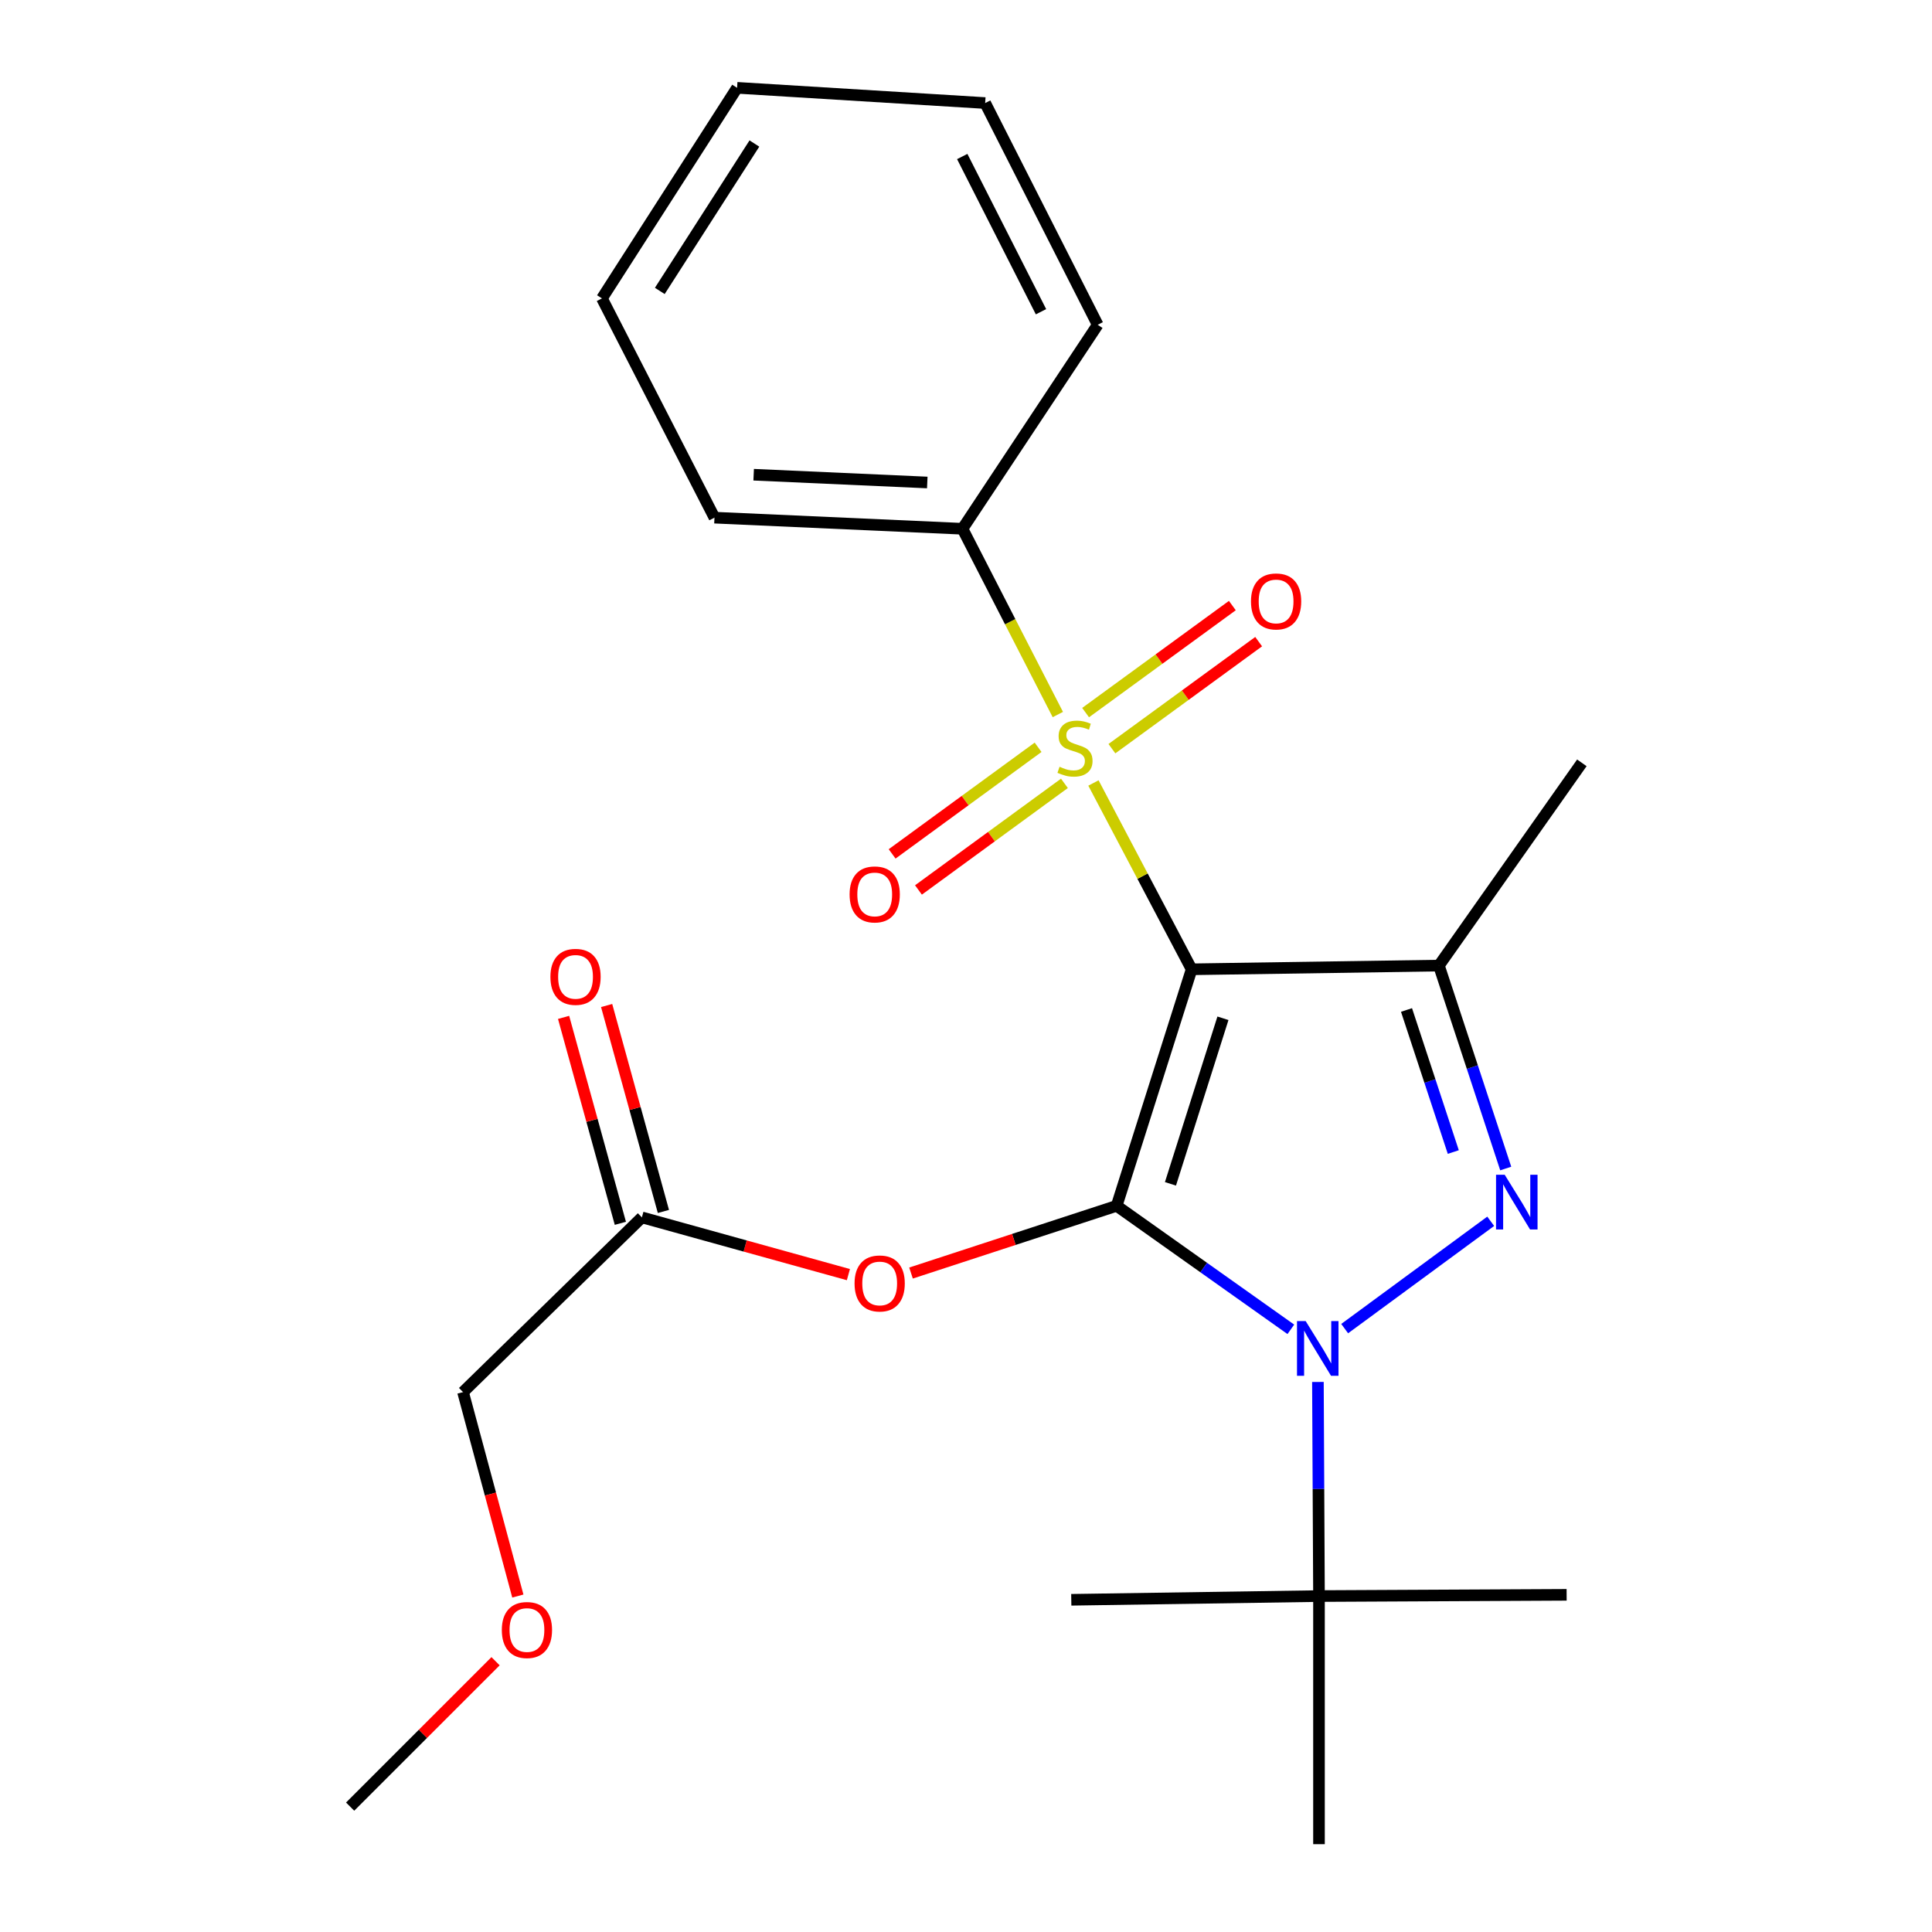 <?xml version='1.0' encoding='iso-8859-1'?>
<svg version='1.1' baseProfile='full'
              xmlns='http://www.w3.org/2000/svg'
                      xmlns:rdkit='http://www.rdkit.org/xml'
                      xmlns:xlink='http://www.w3.org/1999/xlink'
                  xml:space='preserve'
width='1000px' height='1000px' viewBox='0 0 1000 1000'>
<!-- END OF HEADER -->
<rect style='opacity:1.0;fill:#FFFFFF;stroke:none' width='1000' height='1000' x='0' y='0'> </rect>
<path class='bond-0' d='M 616.788,501.708 L 577.975,624.133' style='fill:none;fill-rule:evenodd;stroke:#000000;stroke-width:6px;stroke-linecap:butt;stroke-linejoin:miter;stroke-opacity:1' />
<path class='bond-0' d='M 632.997,527.056 L 605.827,612.754' style='fill:none;fill-rule:evenodd;stroke:#000000;stroke-width:6px;stroke-linecap:butt;stroke-linejoin:miter;stroke-opacity:1' />
<path class='bond-2' d='M 616.788,501.708 L 591.377,453.489' style='fill:none;fill-rule:evenodd;stroke:#000000;stroke-width:6px;stroke-linecap:butt;stroke-linejoin:miter;stroke-opacity:1' />
<path class='bond-2' d='M 591.377,453.489 L 565.965,405.27' style='fill:none;fill-rule:evenodd;stroke:#CCCC00;stroke-width:6px;stroke-linecap:butt;stroke-linejoin:miter;stroke-opacity:1' />
<path class='bond-4' d='M 616.788,501.708 L 744.773,499.782' style='fill:none;fill-rule:evenodd;stroke:#000000;stroke-width:6px;stroke-linecap:butt;stroke-linejoin:miter;stroke-opacity:1' />
<path class='bond-1' d='M 577.975,624.133 L 623.055,656.095' style='fill:none;fill-rule:evenodd;stroke:#000000;stroke-width:6px;stroke-linecap:butt;stroke-linejoin:miter;stroke-opacity:1' />
<path class='bond-1' d='M 623.055,656.095 L 668.135,688.058' style='fill:none;fill-rule:evenodd;stroke:#0000FF;stroke-width:6px;stroke-linecap:butt;stroke-linejoin:miter;stroke-opacity:1' />
<path class='bond-5' d='M 577.975,624.133 L 524.76,641.529' style='fill:none;fill-rule:evenodd;stroke:#000000;stroke-width:6px;stroke-linecap:butt;stroke-linejoin:miter;stroke-opacity:1' />
<path class='bond-5' d='M 524.76,641.529 L 471.544,658.926' style='fill:none;fill-rule:evenodd;stroke:#FF0000;stroke-width:6px;stroke-linecap:butt;stroke-linejoin:miter;stroke-opacity:1' />
<path class='bond-6' d='M 682.152,715.299 L 682.429,770.712' style='fill:none;fill-rule:evenodd;stroke:#0000FF;stroke-width:6px;stroke-linecap:butt;stroke-linejoin:miter;stroke-opacity:1' />
<path class='bond-6' d='M 682.429,770.712 L 682.707,826.124' style='fill:none;fill-rule:evenodd;stroke:#000000;stroke-width:6px;stroke-linecap:butt;stroke-linejoin:miter;stroke-opacity:1' />
<path class='bond-24' d='M 696.001,687.69 L 771.585,632.133' style='fill:none;fill-rule:evenodd;stroke:#0000FF;stroke-width:6px;stroke-linecap:butt;stroke-linejoin:miter;stroke-opacity:1' />
<path class='bond-7' d='M 537.312,386.797 L 499.538,414.386' style='fill:none;fill-rule:evenodd;stroke:#CCCC00;stroke-width:6px;stroke-linecap:butt;stroke-linejoin:miter;stroke-opacity:1' />
<path class='bond-7' d='M 499.538,414.386 L 461.764,441.975' style='fill:none;fill-rule:evenodd;stroke:#FF0000;stroke-width:6px;stroke-linecap:butt;stroke-linejoin:miter;stroke-opacity:1' />
<path class='bond-7' d='M 550.943,405.461 L 513.169,433.05' style='fill:none;fill-rule:evenodd;stroke:#CCCC00;stroke-width:6px;stroke-linecap:butt;stroke-linejoin:miter;stroke-opacity:1' />
<path class='bond-7' d='M 513.169,433.05 L 475.395,460.639' style='fill:none;fill-rule:evenodd;stroke:#FF0000;stroke-width:6px;stroke-linecap:butt;stroke-linejoin:miter;stroke-opacity:1' />
<path class='bond-8' d='M 575.528,387.515 L 613.503,359.813' style='fill:none;fill-rule:evenodd;stroke:#CCCC00;stroke-width:6px;stroke-linecap:butt;stroke-linejoin:miter;stroke-opacity:1' />
<path class='bond-8' d='M 613.503,359.813 L 651.477,332.111' style='fill:none;fill-rule:evenodd;stroke:#FF0000;stroke-width:6px;stroke-linecap:butt;stroke-linejoin:miter;stroke-opacity:1' />
<path class='bond-8' d='M 561.908,368.844 L 599.882,341.142' style='fill:none;fill-rule:evenodd;stroke:#CCCC00;stroke-width:6px;stroke-linecap:butt;stroke-linejoin:miter;stroke-opacity:1' />
<path class='bond-8' d='M 599.882,341.142 L 637.856,313.44' style='fill:none;fill-rule:evenodd;stroke:#FF0000;stroke-width:6px;stroke-linecap:butt;stroke-linejoin:miter;stroke-opacity:1' />
<path class='bond-9' d='M 547.533,369.845 L 522.855,321.768' style='fill:none;fill-rule:evenodd;stroke:#CCCC00;stroke-width:6px;stroke-linecap:butt;stroke-linejoin:miter;stroke-opacity:1' />
<path class='bond-9' d='M 522.855,321.768 L 498.177,273.69' style='fill:none;fill-rule:evenodd;stroke:#000000;stroke-width:6px;stroke-linecap:butt;stroke-linejoin:miter;stroke-opacity:1' />
<path class='bond-3' d='M 779.365,604.824 L 762.069,552.303' style='fill:none;fill-rule:evenodd;stroke:#0000FF;stroke-width:6px;stroke-linecap:butt;stroke-linejoin:miter;stroke-opacity:1' />
<path class='bond-3' d='M 762.069,552.303 L 744.773,499.782' style='fill:none;fill-rule:evenodd;stroke:#000000;stroke-width:6px;stroke-linecap:butt;stroke-linejoin:miter;stroke-opacity:1' />
<path class='bond-3' d='M 752.225,596.297 L 740.117,559.532' style='fill:none;fill-rule:evenodd;stroke:#0000FF;stroke-width:6px;stroke-linecap:butt;stroke-linejoin:miter;stroke-opacity:1' />
<path class='bond-3' d='M 740.117,559.532 L 728.01,522.767' style='fill:none;fill-rule:evenodd;stroke:#000000;stroke-width:6px;stroke-linecap:butt;stroke-linejoin:miter;stroke-opacity:1' />
<path class='bond-12' d='M 744.773,499.782 L 818.767,394.844' style='fill:none;fill-rule:evenodd;stroke:#000000;stroke-width:6px;stroke-linecap:butt;stroke-linejoin:miter;stroke-opacity:1' />
<path class='bond-10' d='M 439.125,659.742 L 385.682,644.929' style='fill:none;fill-rule:evenodd;stroke:#FF0000;stroke-width:6px;stroke-linecap:butt;stroke-linejoin:miter;stroke-opacity:1' />
<path class='bond-10' d='M 385.682,644.929 L 332.239,630.116' style='fill:none;fill-rule:evenodd;stroke:#000000;stroke-width:6px;stroke-linecap:butt;stroke-linejoin:miter;stroke-opacity:1' />
<path class='bond-15' d='M 682.707,826.124 L 682.707,954.545' style='fill:none;fill-rule:evenodd;stroke:#000000;stroke-width:6px;stroke-linecap:butt;stroke-linejoin:miter;stroke-opacity:1' />
<path class='bond-16' d='M 682.707,826.124 L 810.884,825.482' style='fill:none;fill-rule:evenodd;stroke:#000000;stroke-width:6px;stroke-linecap:butt;stroke-linejoin:miter;stroke-opacity:1' />
<path class='bond-17' d='M 682.707,826.124 L 554.491,828.05' style='fill:none;fill-rule:evenodd;stroke:#000000;stroke-width:6px;stroke-linecap:butt;stroke-linejoin:miter;stroke-opacity:1' />
<path class='bond-18' d='M 498.177,273.69 L 369.807,267.938' style='fill:none;fill-rule:evenodd;stroke:#000000;stroke-width:6px;stroke-linecap:butt;stroke-linejoin:miter;stroke-opacity:1' />
<path class='bond-18' d='M 479.956,249.739 L 390.097,245.713' style='fill:none;fill-rule:evenodd;stroke:#000000;stroke-width:6px;stroke-linecap:butt;stroke-linejoin:miter;stroke-opacity:1' />
<path class='bond-19' d='M 498.177,273.69 L 568.165,168.111' style='fill:none;fill-rule:evenodd;stroke:#000000;stroke-width:6px;stroke-linecap:butt;stroke-linejoin:miter;stroke-opacity:1' />
<path class='bond-11' d='M 343.379,627.045 L 328.686,573.749' style='fill:none;fill-rule:evenodd;stroke:#000000;stroke-width:6px;stroke-linecap:butt;stroke-linejoin:miter;stroke-opacity:1' />
<path class='bond-11' d='M 328.686,573.749 L 313.993,520.453' style='fill:none;fill-rule:evenodd;stroke:#FF0000;stroke-width:6px;stroke-linecap:butt;stroke-linejoin:miter;stroke-opacity:1' />
<path class='bond-11' d='M 321.099,633.187 L 306.406,579.891' style='fill:none;fill-rule:evenodd;stroke:#000000;stroke-width:6px;stroke-linecap:butt;stroke-linejoin:miter;stroke-opacity:1' />
<path class='bond-11' d='M 306.406,579.891 L 291.713,526.596' style='fill:none;fill-rule:evenodd;stroke:#FF0000;stroke-width:6px;stroke-linecap:butt;stroke-linejoin:miter;stroke-opacity:1' />
<path class='bond-13' d='M 332.239,630.116 L 239.665,720.545' style='fill:none;fill-rule:evenodd;stroke:#000000;stroke-width:6px;stroke-linecap:butt;stroke-linejoin:miter;stroke-opacity:1' />
<path class='bond-14' d='M 239.665,720.545 L 253.85,773.325' style='fill:none;fill-rule:evenodd;stroke:#000000;stroke-width:6px;stroke-linecap:butt;stroke-linejoin:miter;stroke-opacity:1' />
<path class='bond-14' d='M 253.85,773.325 L 268.035,826.106' style='fill:none;fill-rule:evenodd;stroke:#FF0000;stroke-width:6px;stroke-linecap:butt;stroke-linejoin:miter;stroke-opacity:1' />
<path class='bond-20' d='M 256.505,859.845 L 218.869,897.475' style='fill:none;fill-rule:evenodd;stroke:#FF0000;stroke-width:6px;stroke-linecap:butt;stroke-linejoin:miter;stroke-opacity:1' />
<path class='bond-20' d='M 218.869,897.475 L 181.233,935.106' style='fill:none;fill-rule:evenodd;stroke:#000000;stroke-width:6px;stroke-linecap:butt;stroke-linejoin:miter;stroke-opacity:1' />
<path class='bond-21' d='M 369.807,267.938 L 311.567,154.449' style='fill:none;fill-rule:evenodd;stroke:#000000;stroke-width:6px;stroke-linecap:butt;stroke-linejoin:miter;stroke-opacity:1' />
<path class='bond-22' d='M 568.165,168.111 L 509.925,53.338' style='fill:none;fill-rule:evenodd;stroke:#000000;stroke-width:6px;stroke-linecap:butt;stroke-linejoin:miter;stroke-opacity:1' />
<path class='bond-22' d='M 538.82,161.353 L 498.051,81.012' style='fill:none;fill-rule:evenodd;stroke:#000000;stroke-width:6px;stroke-linecap:butt;stroke-linejoin:miter;stroke-opacity:1' />
<path class='bond-25' d='M 311.567,154.449 L 381.517,45.455' style='fill:none;fill-rule:evenodd;stroke:#000000;stroke-width:6px;stroke-linecap:butt;stroke-linejoin:miter;stroke-opacity:1' />
<path class='bond-25' d='M 341.51,150.583 L 390.474,74.286' style='fill:none;fill-rule:evenodd;stroke:#000000;stroke-width:6px;stroke-linecap:butt;stroke-linejoin:miter;stroke-opacity:1' />
<path class='bond-23' d='M 509.925,53.338 L 381.517,45.455' style='fill:none;fill-rule:evenodd;stroke:#000000;stroke-width:6px;stroke-linecap:butt;stroke-linejoin:miter;stroke-opacity:1' />
<path  class='atom-2' d='M 675.805 683.774
L 685.085 698.774
Q 686.005 700.254, 687.485 702.934
Q 688.965 705.614, 689.045 705.774
L 689.045 683.774
L 692.805 683.774
L 692.805 712.094
L 688.925 712.094
L 678.965 695.694
Q 677.805 693.774, 676.565 691.574
Q 675.365 689.374, 675.005 688.694
L 675.005 712.094
L 671.325 712.094
L 671.325 683.774
L 675.805 683.774
' fill='#0000FF'/>
<path  class='atom-3' d='M 548.417 396.873
Q 548.737 396.993, 550.057 397.553
Q 551.377 398.113, 552.817 398.473
Q 554.297 398.793, 555.737 398.793
Q 558.417 398.793, 559.977 397.513
Q 561.537 396.193, 561.537 393.913
Q 561.537 392.353, 560.737 391.393
Q 559.977 390.433, 558.777 389.913
Q 557.577 389.393, 555.577 388.793
Q 553.057 388.033, 551.537 387.313
Q 550.057 386.593, 548.977 385.073
Q 547.937 383.553, 547.937 380.993
Q 547.937 377.433, 550.337 375.233
Q 552.777 373.033, 557.577 373.033
Q 560.857 373.033, 564.577 374.593
L 563.657 377.673
Q 560.257 376.273, 557.697 376.273
Q 554.937 376.273, 553.417 377.433
Q 551.897 378.553, 551.937 380.513
Q 551.937 382.033, 552.697 382.953
Q 553.497 383.873, 554.617 384.393
Q 555.777 384.913, 557.697 385.513
Q 560.257 386.313, 561.777 387.113
Q 563.297 387.913, 564.377 389.553
Q 565.497 391.153, 565.497 393.913
Q 565.497 397.833, 562.857 399.953
Q 560.257 402.033, 555.897 402.033
Q 553.377 402.033, 551.457 401.473
Q 549.577 400.953, 547.337 400.033
L 548.417 396.873
' fill='#CCCC00'/>
<path  class='atom-4' d='M 778.829 608.047
L 788.109 623.047
Q 789.029 624.527, 790.509 627.207
Q 791.989 629.887, 792.069 630.047
L 792.069 608.047
L 795.829 608.047
L 795.829 636.367
L 791.949 636.367
L 781.989 619.967
Q 780.829 618.047, 779.589 615.847
Q 778.389 613.647, 778.029 612.967
L 778.029 636.367
L 774.349 636.367
L 774.349 608.047
L 778.829 608.047
' fill='#0000FF'/>
<path  class='atom-6' d='M 442.318 664.311
Q 442.318 657.511, 445.678 653.711
Q 449.038 649.911, 455.318 649.911
Q 461.598 649.911, 464.958 653.711
Q 468.318 657.511, 468.318 664.311
Q 468.318 671.191, 464.918 675.111
Q 461.518 678.991, 455.318 678.991
Q 449.078 678.991, 445.678 675.111
Q 442.318 671.231, 442.318 664.311
M 455.318 675.791
Q 459.638 675.791, 461.958 672.911
Q 464.318 669.991, 464.318 664.311
Q 464.318 658.751, 461.958 655.951
Q 459.638 653.111, 455.318 653.111
Q 450.998 653.111, 448.638 655.911
Q 446.318 658.711, 446.318 664.311
Q 446.318 670.031, 448.638 672.911
Q 450.998 675.791, 455.318 675.791
' fill='#FF0000'/>
<path  class='atom-8' d='M 439.75 462.948
Q 439.75 456.148, 443.11 452.348
Q 446.47 448.548, 452.75 448.548
Q 459.03 448.548, 462.39 452.348
Q 465.75 456.148, 465.75 462.948
Q 465.75 469.828, 462.35 473.748
Q 458.95 477.628, 452.75 477.628
Q 446.51 477.628, 443.11 473.748
Q 439.75 469.868, 439.75 462.948
M 452.75 474.428
Q 457.07 474.428, 459.39 471.548
Q 461.75 468.628, 461.75 462.948
Q 461.75 457.388, 459.39 454.588
Q 457.07 451.748, 452.75 451.748
Q 448.43 451.748, 446.07 454.548
Q 443.75 457.348, 443.75 462.948
Q 443.75 468.668, 446.07 471.548
Q 448.43 474.428, 452.75 474.428
' fill='#FF0000'/>
<path  class='atom-9' d='M 647.507 311.3
Q 647.507 304.5, 650.867 300.7
Q 654.227 296.9, 660.507 296.9
Q 666.787 296.9, 670.147 300.7
Q 673.507 304.5, 673.507 311.3
Q 673.507 318.18, 670.107 322.1
Q 666.707 325.98, 660.507 325.98
Q 654.267 325.98, 650.867 322.1
Q 647.507 318.22, 647.507 311.3
M 660.507 322.78
Q 664.827 322.78, 667.147 319.9
Q 669.507 316.98, 669.507 311.3
Q 669.507 305.74, 667.147 302.94
Q 664.827 300.1, 660.507 300.1
Q 656.187 300.1, 653.827 302.9
Q 651.507 305.7, 651.507 311.3
Q 651.507 317.02, 653.827 319.9
Q 656.187 322.78, 660.507 322.78
' fill='#FF0000'/>
<path  class='atom-12' d='M 284.893 505.614
Q 284.893 498.814, 288.253 495.014
Q 291.613 491.214, 297.893 491.214
Q 304.173 491.214, 307.533 495.014
Q 310.893 498.814, 310.893 505.614
Q 310.893 512.494, 307.493 516.414
Q 304.093 520.294, 297.893 520.294
Q 291.653 520.294, 288.253 516.414
Q 284.893 512.534, 284.893 505.614
M 297.893 517.094
Q 302.213 517.094, 304.533 514.214
Q 306.893 511.294, 306.893 505.614
Q 306.893 500.054, 304.533 497.254
Q 302.213 494.414, 297.893 494.414
Q 293.573 494.414, 291.213 497.214
Q 288.893 500.014, 288.893 505.614
Q 288.893 511.334, 291.213 514.214
Q 293.573 517.094, 297.893 517.094
' fill='#FF0000'/>
<path  class='atom-15' d='M 259.74 843.692
Q 259.74 836.892, 263.1 833.092
Q 266.46 829.292, 272.74 829.292
Q 279.02 829.292, 282.38 833.092
Q 285.74 836.892, 285.74 843.692
Q 285.74 850.572, 282.34 854.492
Q 278.94 858.372, 272.74 858.372
Q 266.5 858.372, 263.1 854.492
Q 259.74 850.612, 259.74 843.692
M 272.74 855.172
Q 277.06 855.172, 279.38 852.292
Q 281.74 849.372, 281.74 843.692
Q 281.74 838.132, 279.38 835.332
Q 277.06 832.492, 272.74 832.492
Q 268.42 832.492, 266.06 835.292
Q 263.74 838.092, 263.74 843.692
Q 263.74 849.412, 266.06 852.292
Q 268.42 855.172, 272.74 855.172
' fill='#FF0000'/>
</svg>
